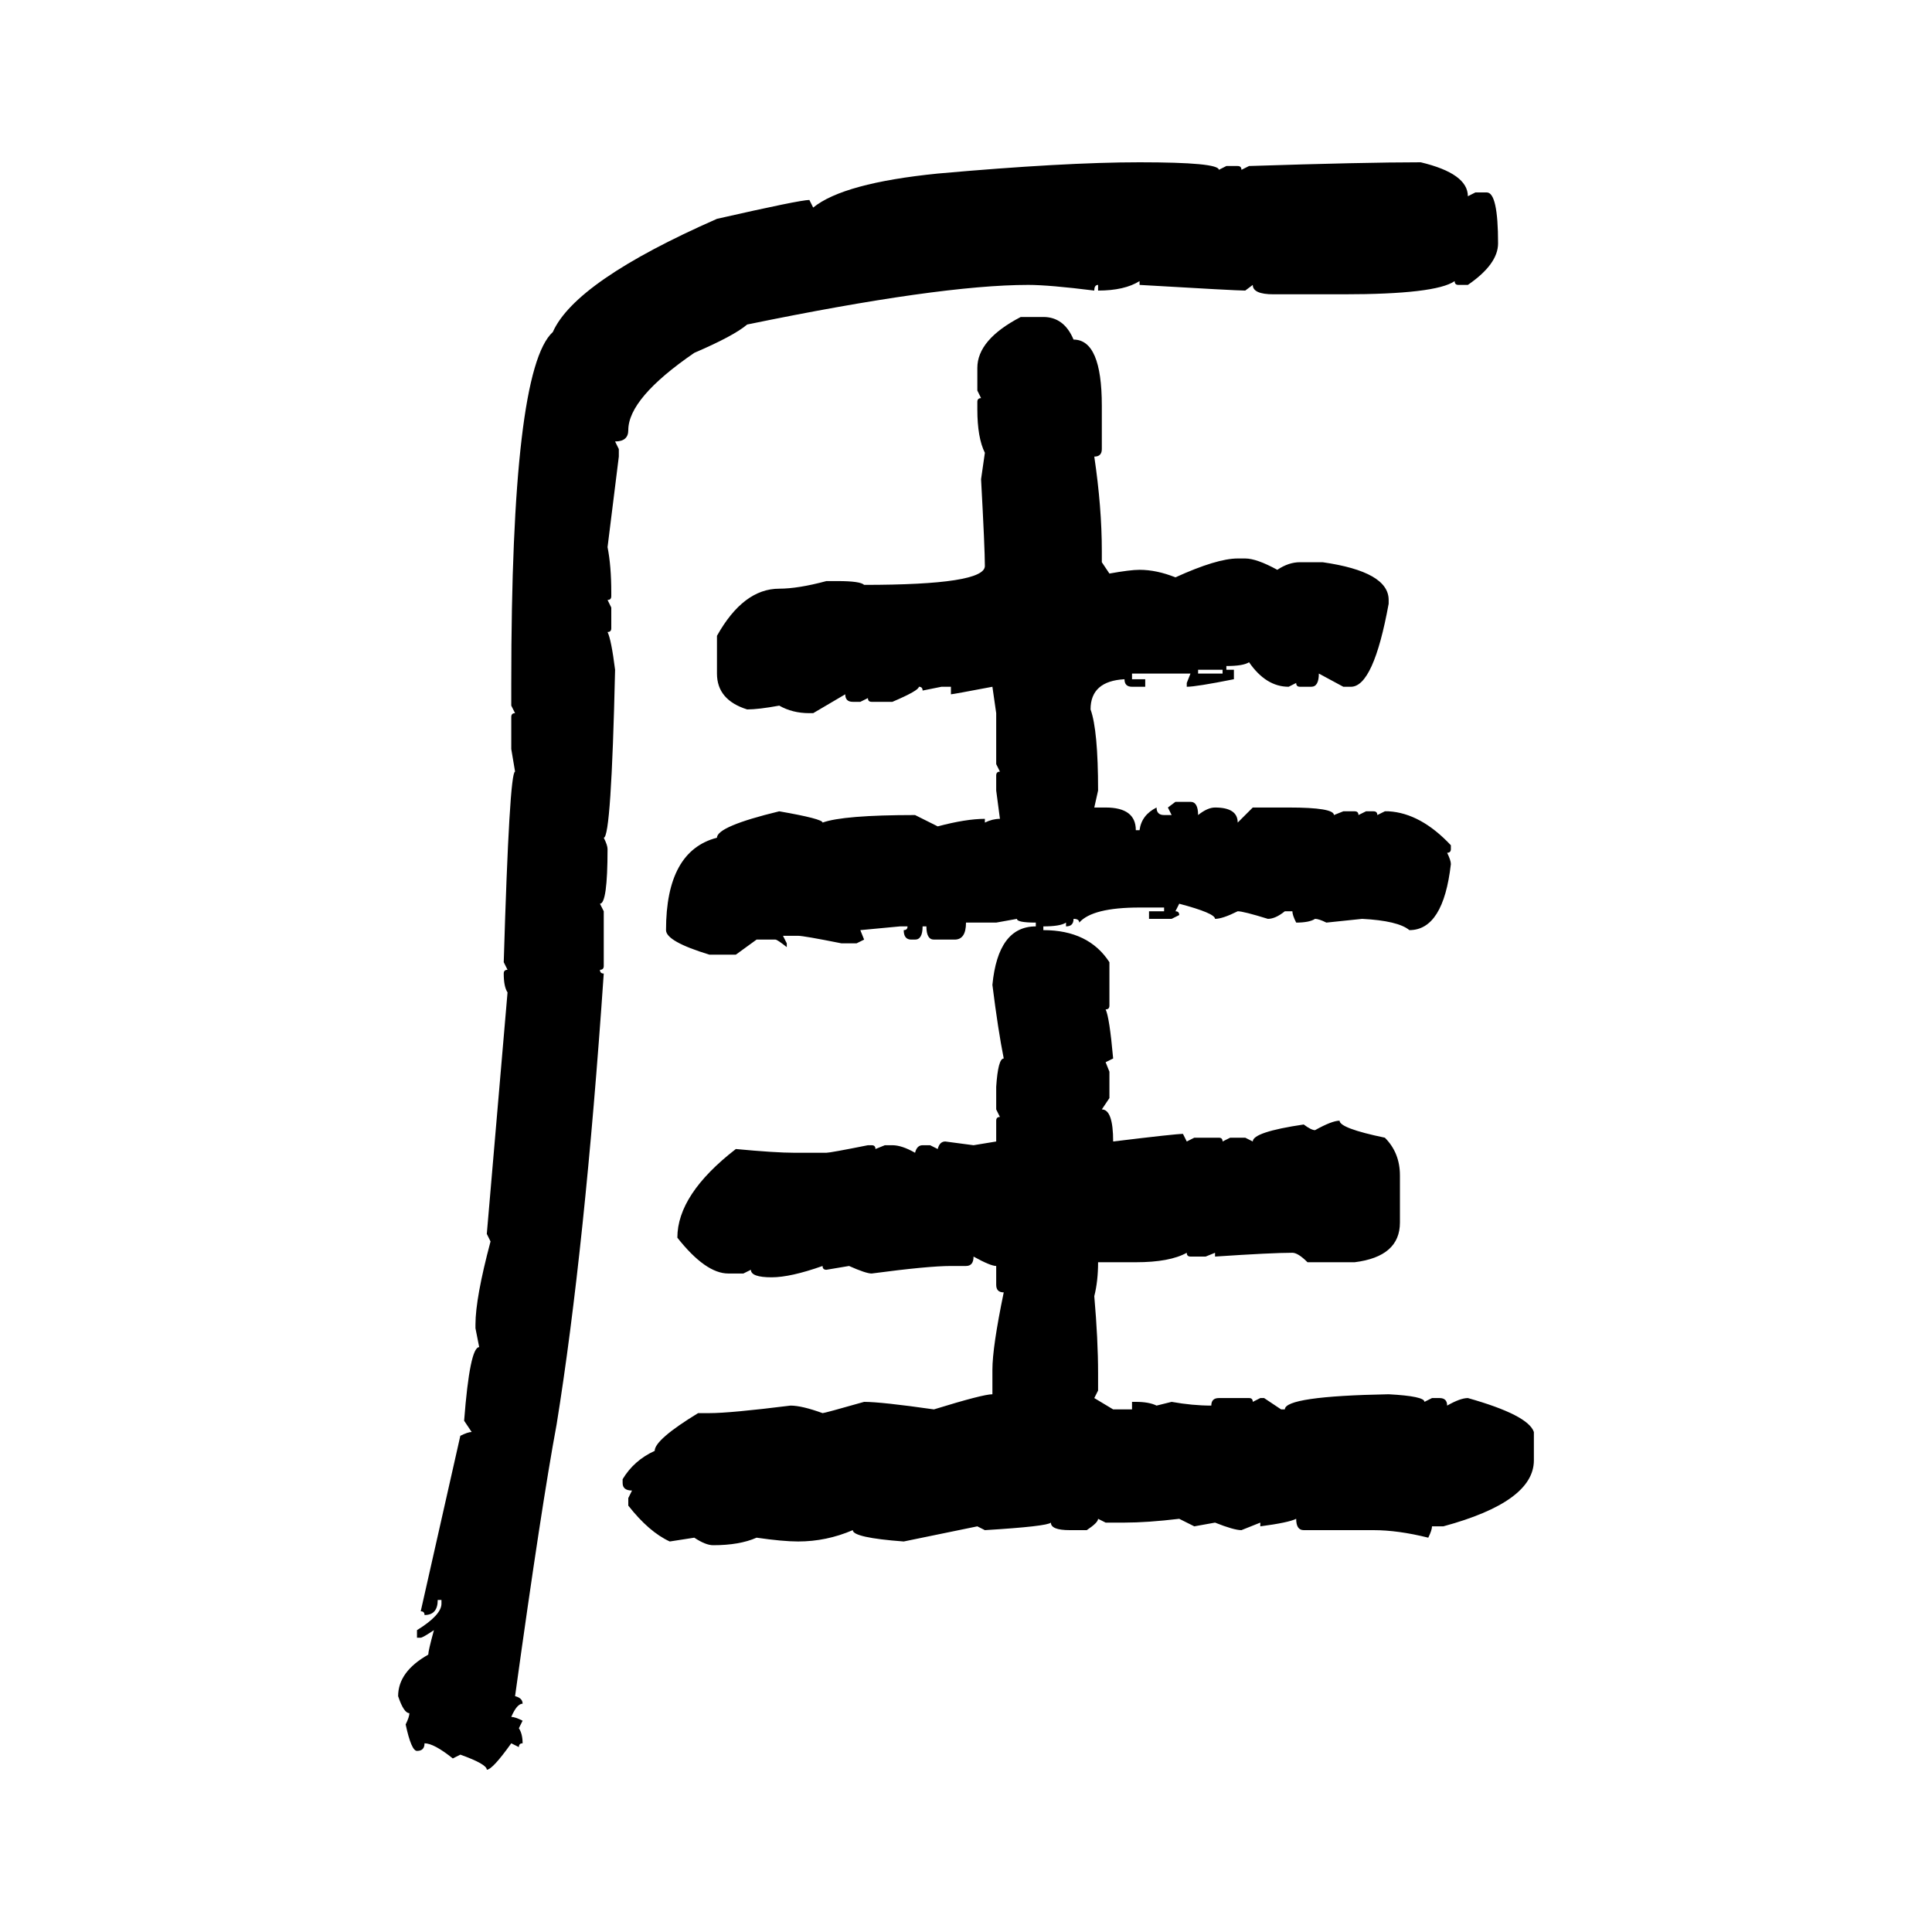 <svg xmlns="http://www.w3.org/2000/svg" xmlns:xlink="http://www.w3.org/1999/xlink" width="300" height="300"><path d="M176.95 25.20L176.95 25.20Q189.26 25.20 189.26 26.37L189.26 26.37L190.43 25.78L192.19 25.78Q192.77 25.78 192.77 26.37L192.77 26.37L193.95 25.78Q211.82 25.20 220.61 25.20L220.61 25.20Q227.93 26.95 227.93 30.47L227.93 30.47L229.10 29.88L230.86 29.88Q232.62 29.88 232.62 37.79L232.62 37.79Q232.62 41.02 227.93 44.24L227.93 44.24L226.46 44.24Q225.88 44.24 225.88 43.65L225.88 43.65Q222.95 45.70 208.59 45.70L208.59 45.70L197.75 45.70Q194.53 45.70 194.53 44.24L194.53 44.24L193.36 45.12Q191.89 45.12 176.95 44.24L176.95 44.24L176.95 43.65Q174.61 45.12 170.51 45.12L170.51 45.12L170.51 44.24Q169.92 44.24 169.92 45.12L169.92 45.12Q162.89 44.24 159.67 44.24L159.67 44.24Q145.90 44.24 116.02 50.39L116.02 50.39Q113.96 52.15 107.81 54.79L107.81 54.79Q97.56 61.82 97.56 66.80L97.56 66.80Q97.56 68.55 95.51 68.55L95.51 68.55L96.09 69.73L96.09 70.90L94.34 84.96Q94.92 87.89 94.92 91.99L94.92 91.99L94.92 92.58Q94.92 93.16 94.34 93.16L94.34 93.16L94.92 94.34L94.92 97.56Q94.92 98.14 94.34 98.14L94.34 98.14Q94.92 99.32 95.51 104.00L95.51 104.00Q94.92 130.08 93.75 130.08L93.75 130.08Q94.34 131.25 94.34 131.84L94.34 131.84Q94.34 140.33 93.16 140.33L93.16 140.33L93.75 141.50L93.75 150Q93.75 150.59 93.16 150.59L93.16 150.59Q93.16 151.17 93.75 151.17L93.75 151.17Q90.82 193.95 86.43 221.19L86.43 221.19Q84.08 233.79 79.98 263.38L79.98 263.38Q81.15 263.67 81.15 264.55L81.15 264.55Q80.27 264.55 79.39 266.60L79.39 266.60Q79.98 266.60 81.15 267.19L81.15 267.19L80.57 268.36Q81.15 269.24 81.15 270.70L81.15 270.70Q80.57 270.70 80.57 271.29L80.57 271.29L79.39 270.70Q76.46 274.80 75.59 274.80L75.59 274.80Q75.59 273.93 71.48 272.46L71.48 272.46L70.31 273.05Q67.38 270.70 65.92 270.70L65.92 270.70Q65.92 271.88 64.75 271.88L64.75 271.88Q63.87 271.88 62.99 267.77L62.99 267.77Q63.57 266.60 63.57 266.02L63.57 266.02Q62.70 266.02 61.82 263.38L61.82 263.38Q61.82 259.57 66.50 256.93L66.50 256.93Q66.50 256.35 67.38 253.13L67.38 253.13Q65.63 254.30 65.33 254.30L65.33 254.30L64.75 254.30L64.75 253.13Q68.55 250.78 68.55 249.02L68.55 249.02L68.55 248.44L67.97 248.44Q67.97 250.78 65.92 250.78L65.92 250.78Q65.92 250.20 65.33 250.20L65.33 250.20L71.48 222.95Q72.66 222.36 73.24 222.36L73.24 222.36L72.07 220.61Q72.95 209.18 74.41 209.18L74.41 209.18L73.83 206.25L73.83 205.66Q73.83 201.56 76.17 192.77L76.17 192.77L75.59 191.60L78.81 154.10Q78.22 153.22 78.22 151.17L78.22 151.17Q78.22 150.59 78.81 150.59L78.81 150.59L78.22 149.41Q79.10 119.82 79.98 119.82L79.98 119.82L79.39 116.31L79.39 111.33Q79.39 110.74 79.98 110.74L79.98 110.74L79.39 109.57L79.39 106.05Q79.39 57.42 85.84 51.56L85.84 51.56Q89.36 43.65 111.33 33.98L111.33 33.98Q124.22 31.05 125.68 31.05L125.68 31.05L126.27 32.23Q130.96 28.42 145.61 26.95L145.61 26.95Q165.23 25.20 176.95 25.20ZM158.50 49.22L158.50 49.22L162.01 49.22Q165.23 49.22 166.70 52.73L166.70 52.73Q171.09 52.73 171.09 62.99L171.09 62.99L171.09 69.73Q171.09 70.90 169.92 70.90L169.92 70.90Q171.09 78.81 171.09 85.55L171.09 85.55L171.09 87.30L172.27 89.06Q175.49 88.48 176.95 88.48L176.95 88.48Q179.59 88.48 182.52 89.65L182.52 89.65Q188.96 86.72 192.19 86.72L192.19 86.72L193.36 86.72Q195.12 86.72 198.34 88.48L198.34 88.48Q200.10 87.30 201.86 87.30L201.86 87.30L205.37 87.30Q215.63 88.77 215.63 93.16L215.63 93.16L215.63 93.75Q213.28 106.64 209.77 106.64L209.77 106.64L208.59 106.64L204.79 104.59Q204.79 106.64 203.61 106.64L203.61 106.64L201.86 106.64Q201.27 106.64 201.27 106.05L201.27 106.05L200.10 106.64Q196.58 106.64 193.95 102.83L193.95 102.83Q193.07 103.42 190.43 103.42L190.43 103.42L190.43 104.00L191.60 104.00L191.60 105.47Q185.74 106.64 184.28 106.64L184.28 106.64L184.28 106.05L184.86 104.59L175.78 104.59L175.78 105.47L177.83 105.47L177.83 106.64L175.78 106.64Q174.61 106.64 174.61 105.47L174.61 105.47Q169.34 105.76 169.34 110.16L169.34 110.16Q170.51 113.38 170.51 122.75L170.51 122.75L169.92 125.39L171.68 125.39Q176.37 125.39 176.37 128.91L176.37 128.91L176.95 128.91Q177.25 126.56 179.59 125.39L179.59 125.39Q179.59 126.56 180.76 126.56L180.76 126.56L181.93 126.56L181.35 125.39L182.52 124.51L184.86 124.51Q186.04 124.51 186.04 126.56L186.04 126.56Q187.50 125.39 188.67 125.39L188.67 125.39Q192.19 125.39 192.19 127.73L192.19 127.73L194.53 125.39L200.10 125.39Q207.13 125.39 207.13 126.56L207.13 126.56L208.59 125.98L210.35 125.98Q210.94 125.98 210.94 126.56L210.94 126.56L212.11 125.98L213.28 125.98Q213.87 125.98 213.87 126.56L213.87 126.56L215.04 125.98L215.63 125.98Q220.61 126.27 225.29 131.25L225.29 131.25L225.29 131.84Q225.29 132.42 224.71 132.42L224.71 132.42Q225.29 133.59 225.29 134.18L225.29 134.18Q224.12 144.43 218.85 144.43L218.85 144.43Q217.09 142.97 211.52 142.68L211.52 142.68L205.96 143.26Q204.79 142.68 204.20 142.68L204.20 142.68Q203.32 143.26 201.27 143.26L201.27 143.26Q200.68 142.09 200.68 141.50L200.68 141.50L199.51 141.50Q198.05 142.68 196.88 142.68L196.88 142.68Q193.07 141.50 192.19 141.50L192.19 141.50Q189.84 142.68 188.67 142.68L188.67 142.68Q188.67 141.80 183.11 140.33L183.11 140.33L182.52 141.50Q183.11 141.50 183.11 142.09L183.11 142.09L181.93 142.68L178.42 142.68L178.42 141.50L180.76 141.50L180.76 140.92L176.95 140.92Q169.63 140.92 167.58 143.26L167.58 143.26Q167.58 142.68 166.70 142.68L166.70 142.68Q166.70 143.85 165.53 143.85L165.53 143.85L165.53 143.26Q164.65 143.85 162.01 143.85L162.01 143.85L162.01 144.43Q169.04 144.43 172.27 149.41L172.27 149.41L172.27 156.15Q172.27 156.74 171.68 156.74L171.68 156.74Q172.27 157.91 172.85 164.36L172.85 164.36L171.68 164.94L172.27 166.41L172.27 170.51L171.09 172.27Q172.85 172.27 172.85 177.25L172.85 177.25Q182.52 176.07 183.69 176.07L183.69 176.07L184.28 177.25L185.45 176.66L189.26 176.66Q189.84 176.66 189.84 177.25L189.84 177.25L191.02 176.66L193.36 176.66L194.53 177.25Q194.53 175.78 202.44 174.61L202.44 174.61Q203.61 175.49 204.20 175.49L204.20 175.49Q206.84 174.02 208.01 174.02L208.01 174.02Q208.01 175.20 215.04 176.66L215.04 176.66Q217.38 179.00 217.38 182.52L217.38 182.52L217.38 189.84Q217.38 195.12 210.35 196.00L210.35 196.00L203.03 196.00Q201.56 194.53 200.68 194.53L200.68 194.53Q197.46 194.53 188.67 195.12L188.67 195.12L188.67 194.53L187.21 195.12L184.86 195.12Q184.28 195.12 184.28 194.53L184.28 194.53Q181.64 196.00 176.37 196.00L176.37 196.00L170.51 196.00Q170.51 198.93 169.92 201.27L169.92 201.27Q170.51 208.01 170.51 213.28L170.51 213.28L170.51 215.92L169.92 217.09L172.85 218.85L175.78 218.85L175.78 217.68L176.37 217.68Q178.42 217.68 179.59 218.26L179.59 218.26L181.93 217.68Q185.16 218.26 188.09 218.26L188.09 218.26Q188.09 217.09 189.26 217.09L189.26 217.09L193.95 217.09Q194.53 217.09 194.53 217.68L194.53 217.68L195.70 217.09L196.29 217.09L198.93 218.85L199.51 218.85Q199.51 216.80 215.63 216.50L215.63 216.50Q221.19 216.80 221.19 217.68L221.19 217.68L222.36 217.09L223.54 217.09Q224.71 217.09 224.71 218.26L224.71 218.26Q226.76 217.09 227.93 217.09L227.93 217.09Q237.30 219.73 238.18 222.36L238.18 222.36L238.18 226.76Q238.18 233.20 224.12 237.01L224.12 237.01L222.36 237.01Q222.36 237.60 221.78 238.77L221.78 238.77Q217.09 237.60 213.28 237.60L213.28 237.60L202.44 237.60Q201.27 237.60 201.27 235.84L201.27 235.84Q200.10 236.43 195.70 237.01L195.70 237.01L195.70 236.43L192.77 237.60Q191.60 237.60 188.67 236.43L188.67 236.43L185.45 237.01L183.11 235.84Q178.13 236.43 174.61 236.43L174.61 236.43L171.68 236.43L170.51 235.84Q170.51 236.43 168.75 237.60L168.75 237.60L166.11 237.60Q163.18 237.60 163.18 236.43L163.18 236.43Q162.60 237.01 152.93 237.60L152.93 237.60L151.76 237.01L140.33 239.36Q132.42 238.77 132.42 237.60L132.42 237.60Q128.32 239.36 123.93 239.36L123.93 239.36Q121.58 239.36 117.48 238.77L117.48 238.77Q114.84 239.94 110.74 239.94L110.74 239.94Q109.57 239.94 107.81 238.77L107.81 238.77L104.00 239.36Q100.78 237.89 97.56 233.79L97.56 233.79L97.56 232.62L98.14 231.45Q96.68 231.45 96.68 230.27L96.68 230.27L96.68 229.69Q98.44 226.76 101.66 225.29L101.66 225.29Q101.66 223.54 108.40 219.43L108.40 219.43L110.16 219.43Q113.38 219.43 122.75 218.26L122.75 218.26Q124.51 218.26 127.73 219.43L127.73 219.43Q128.03 219.43 134.18 217.68L134.18 217.68Q136.82 217.68 145.02 218.85L145.02 218.85Q152.64 216.50 154.10 216.50L154.10 216.50L154.10 212.70Q154.10 209.18 155.86 200.68L155.86 200.68Q154.69 200.68 154.69 199.51L154.69 199.51L154.69 196.58Q153.81 196.58 151.17 195.12L151.17 195.12Q151.17 196.58 150 196.58L150 196.58L147.66 196.58Q144.14 196.58 135.35 197.75L135.35 197.75Q134.47 197.75 131.84 196.58L131.84 196.58L128.32 197.17Q127.73 197.17 127.73 196.58L127.73 196.58Q122.75 198.34 119.82 198.34L119.82 198.34Q116.60 198.34 116.60 197.17L116.60 197.17L115.43 197.75L113.09 197.75Q109.57 197.75 105.18 192.19L105.18 192.19Q105.18 185.45 114.26 178.42L114.26 178.42Q120.41 179.00 123.34 179.00L123.34 179.00L128.32 179.00Q128.91 179.00 134.77 177.83L134.77 177.83L135.35 177.83Q135.94 177.83 135.94 178.42L135.94 178.42L137.40 177.83L138.57 177.83Q140.04 177.83 142.09 179.00L142.09 179.00Q142.38 177.83 143.26 177.83L143.26 177.83L144.43 177.83L145.61 178.42Q145.90 177.25 146.78 177.25L146.78 177.25L151.17 177.83L154.69 177.25L154.69 174.02Q154.69 173.44 155.27 173.44L155.27 173.44L154.69 172.27L154.69 168.75Q154.98 164.36 155.86 164.36L155.86 164.36Q154.98 159.96 154.10 152.93L154.10 152.93Q154.98 143.85 160.84 143.85L160.84 143.85L160.84 143.26Q157.91 143.26 157.91 142.68L157.91 142.68L154.69 143.26L150 143.26Q150 145.90 148.24 145.90L148.24 145.90L145.02 145.90Q143.85 145.90 143.85 143.85L143.85 143.85L143.26 143.85Q143.26 145.90 142.09 145.90L142.09 145.90L141.50 145.90Q140.33 145.90 140.33 144.43L140.33 144.43Q140.92 144.43 140.92 143.85L140.92 143.85L139.75 143.85L133.59 144.43L134.18 145.90L133.01 146.48L130.66 146.48Q124.80 145.31 123.93 145.31L123.93 145.31L121.58 145.31L122.17 146.48L122.17 147.07Q120.70 145.90 120.41 145.90L120.41 145.90L117.48 145.90L114.26 148.24L110.16 148.24Q103.42 146.19 103.42 144.43L103.42 144.43Q103.42 132.13 111.33 130.08L111.33 130.08Q111.33 128.32 121.00 125.98L121.00 125.98Q127.73 127.15 127.73 127.73L127.73 127.73Q130.96 126.56 142.09 126.56L142.09 126.56L145.61 128.32Q150 127.15 152.93 127.15L152.93 127.15L152.93 127.73Q154.10 127.15 155.27 127.15L155.27 127.15L154.69 122.75L154.69 120.41Q154.69 119.82 155.27 119.82L155.27 119.82L154.69 118.65L154.69 110.74L154.10 106.64Q147.95 107.81 147.66 107.81L147.66 107.81L147.66 106.64L146.19 106.64L143.26 107.23Q143.26 106.64 142.68 106.64L142.68 106.64Q142.68 107.23 138.57 108.98L138.57 108.98L135.35 108.98Q134.77 108.98 134.77 108.40L134.77 108.40L133.59 108.98L132.42 108.98Q131.25 108.98 131.25 107.81L131.25 107.81L126.27 110.74L125.68 110.74Q123.05 110.74 121.00 109.57L121.00 109.57Q117.77 110.16 116.02 110.16L116.02 110.16Q111.33 108.69 111.33 104.59L111.33 104.59L111.33 98.73Q115.43 91.41 121.00 91.41L121.00 91.41Q123.93 91.41 128.32 90.23L128.32 90.23L130.08 90.23Q133.59 90.23 134.18 90.82L134.18 90.82Q152.93 90.82 152.93 87.89L152.93 87.89Q152.93 85.25 152.34 74.41L152.34 74.41L152.93 70.31Q151.76 67.97 151.76 63.57L151.76 63.57L151.76 62.40Q151.76 61.82 152.34 61.82L152.34 61.82L151.76 60.64L151.76 57.13Q151.76 52.73 158.50 49.22ZM189.84 104.00L186.04 104.00L186.04 104.59L189.84 104.59L189.84 104.00Z"/></svg>